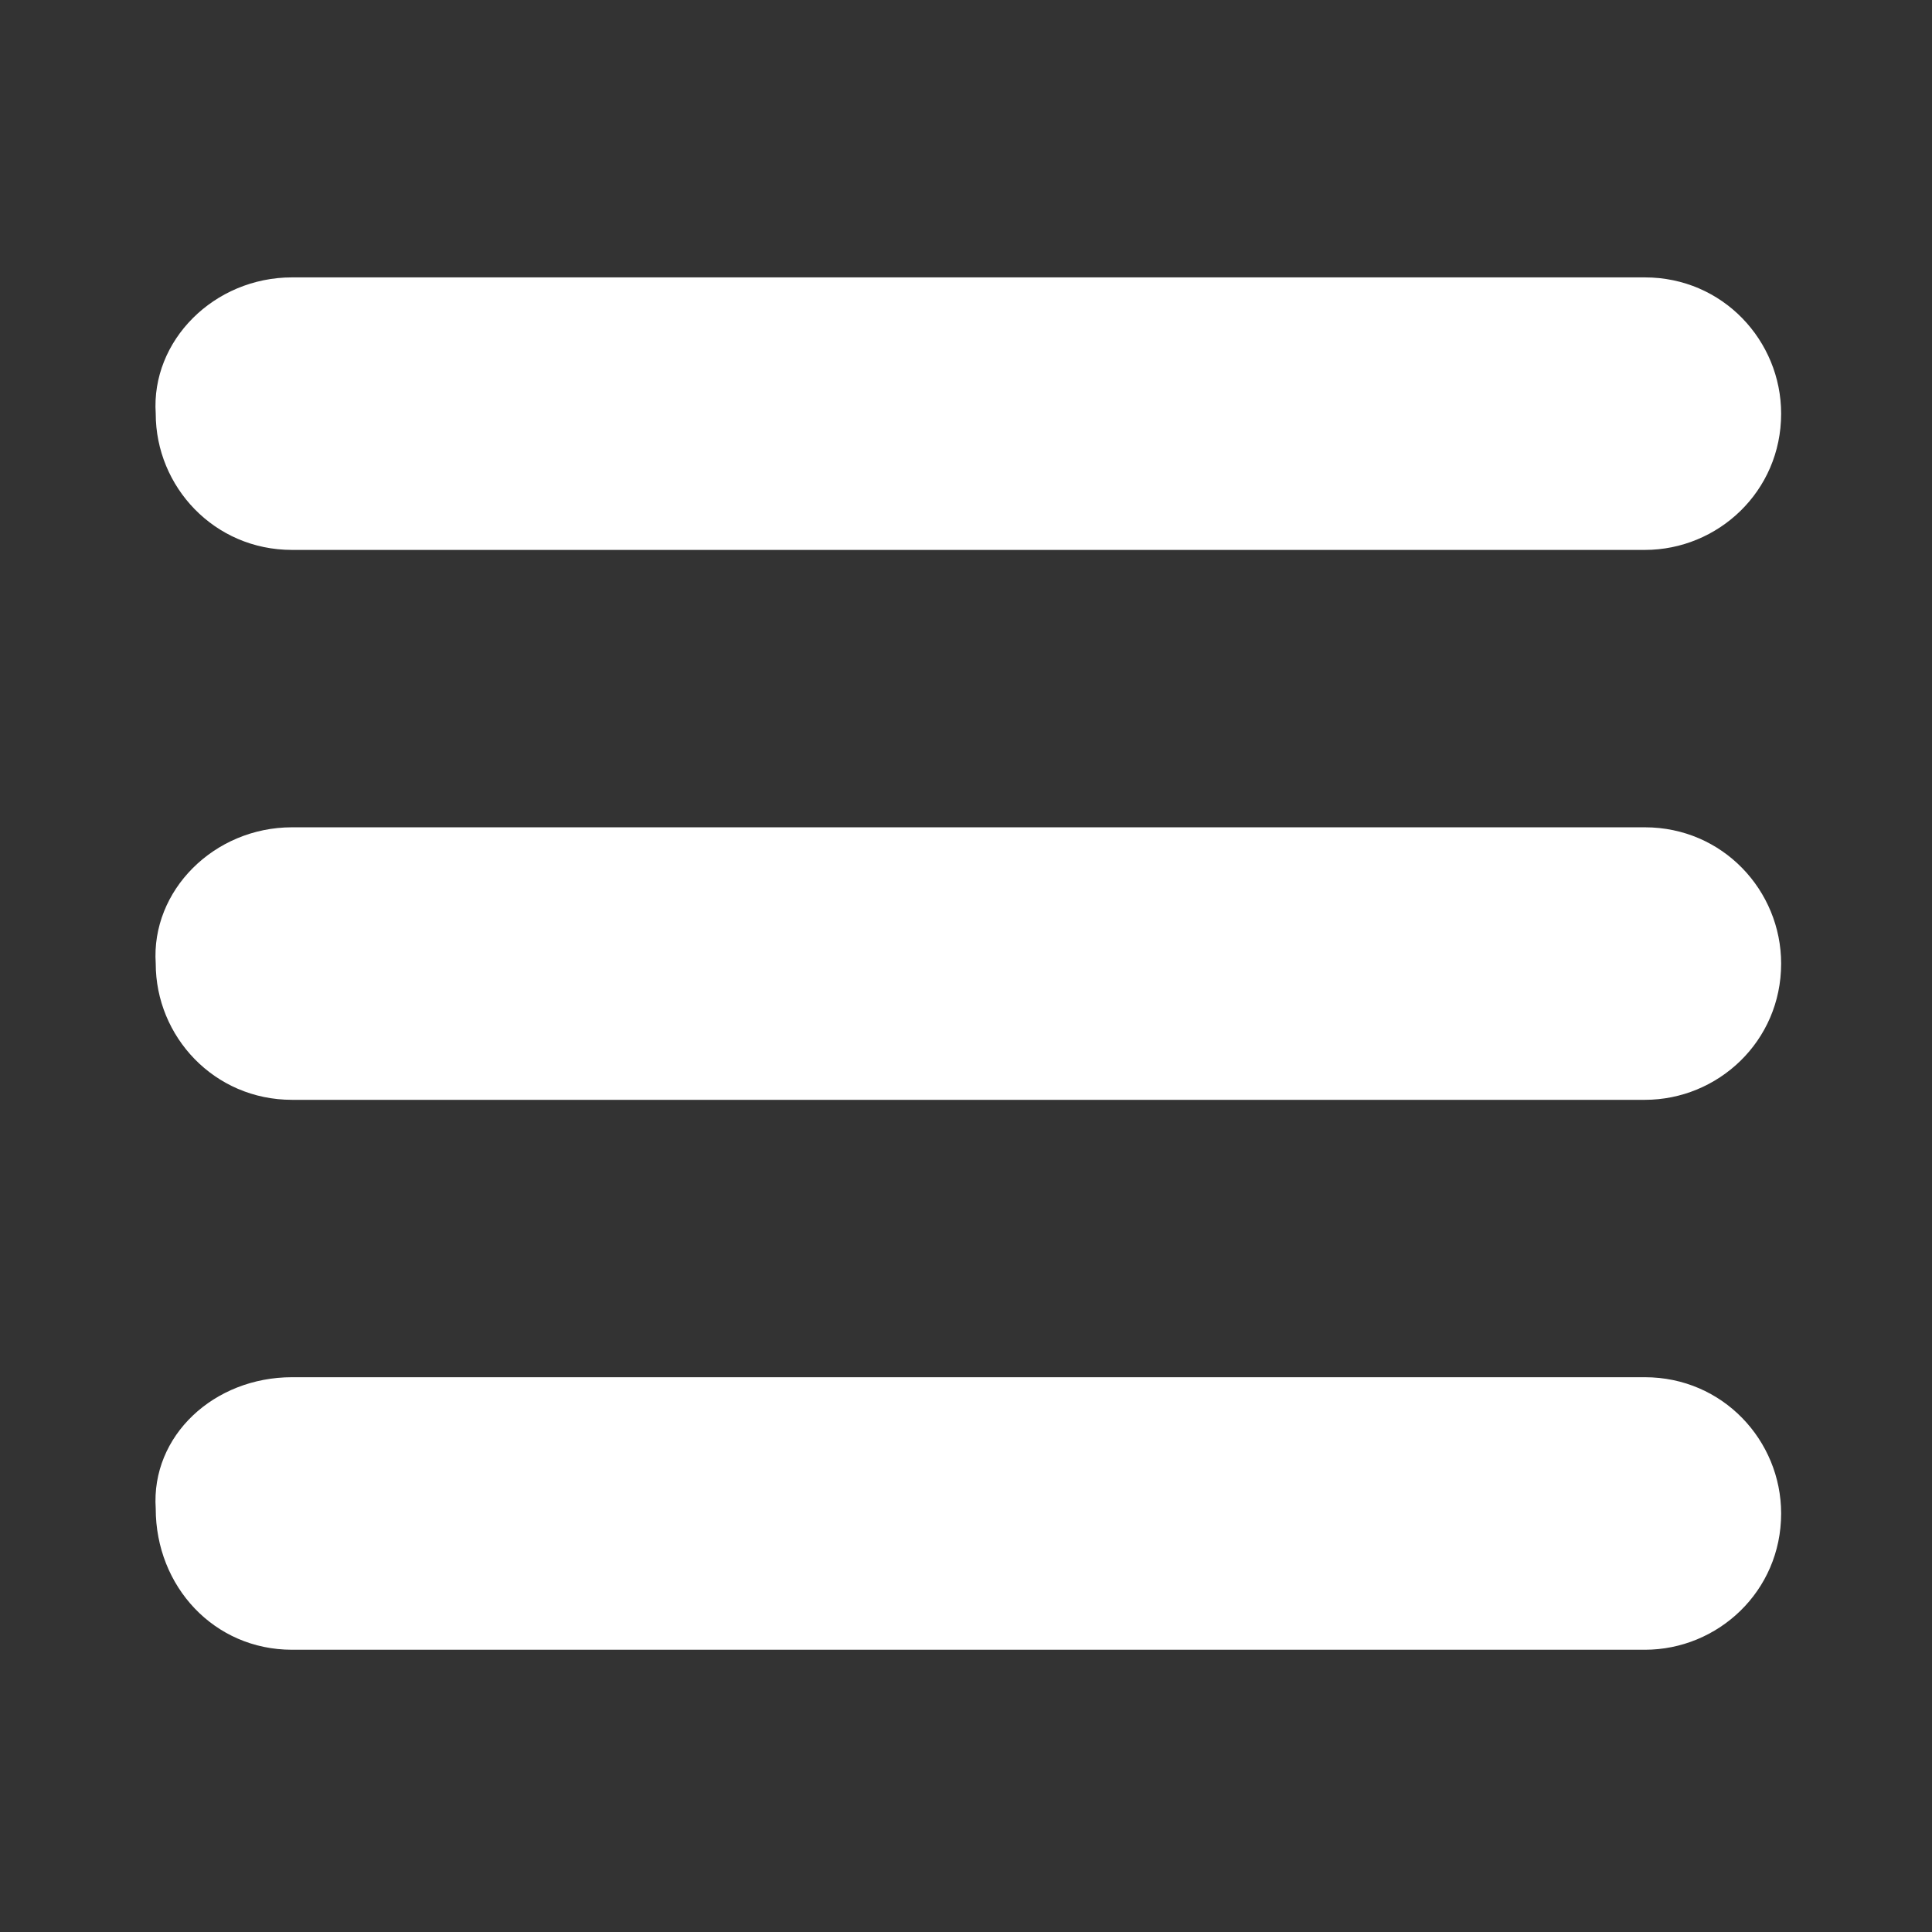 <?xml version="1.0" encoding="utf-8"?>
<!-- Generator: Adobe Illustrator 26.3.1, SVG Export Plug-In . SVG Version: 6.00 Build 0)  -->
<svg version="1.1" id="Layer_1" xmlns="http://www.w3.org/2000/svg" xmlns:xlink="http://www.w3.org/1999/xlink" x="0px" y="0px"
	 viewBox="0 0 39.7 39.7" style="enable-background:new 0 0 39.7 39.7;" xml:space="preserve">
<rect x="0" y="0" width="39.7" height="39.7" fill="#333333" stroke="none"/>
<style type="text/css">
	.st0{fill-rule:evenodd;clip-rule:evenodd;fill:#FFFFFF;}
</style>
<g>
	<path class="st0" d="M6,5.7h27.8c1.6,0,2.8,1.3,2.8,2.8l0,0c0,1.6-1.3,2.8-2.8,2.8H6c-1.6,0-2.8-1.3-2.8-2.8l0,0
		C3.1,7,4.4,5.7,6,5.7L6,5.7z M6,28.3h27.8c1.6,0,2.8,1.3,2.8,2.8l0,0c0,1.6-1.3,2.8-2.8,2.8H6c-1.6,0-2.8-1.3-2.8-2.9l0,0
		C3.1,29.5,4.4,28.3,6,28.3L6,28.3z M6,17h27.8c1.6,0,2.8,1.3,2.8,2.8l0,0c0,1.6-1.3,2.8-2.8,2.8H6c-1.6,0-2.8-1.3-2.8-2.8l0,0
		C3.1,18.3,4.4,17,6,17L6,17z"/>
</g>
</svg>
